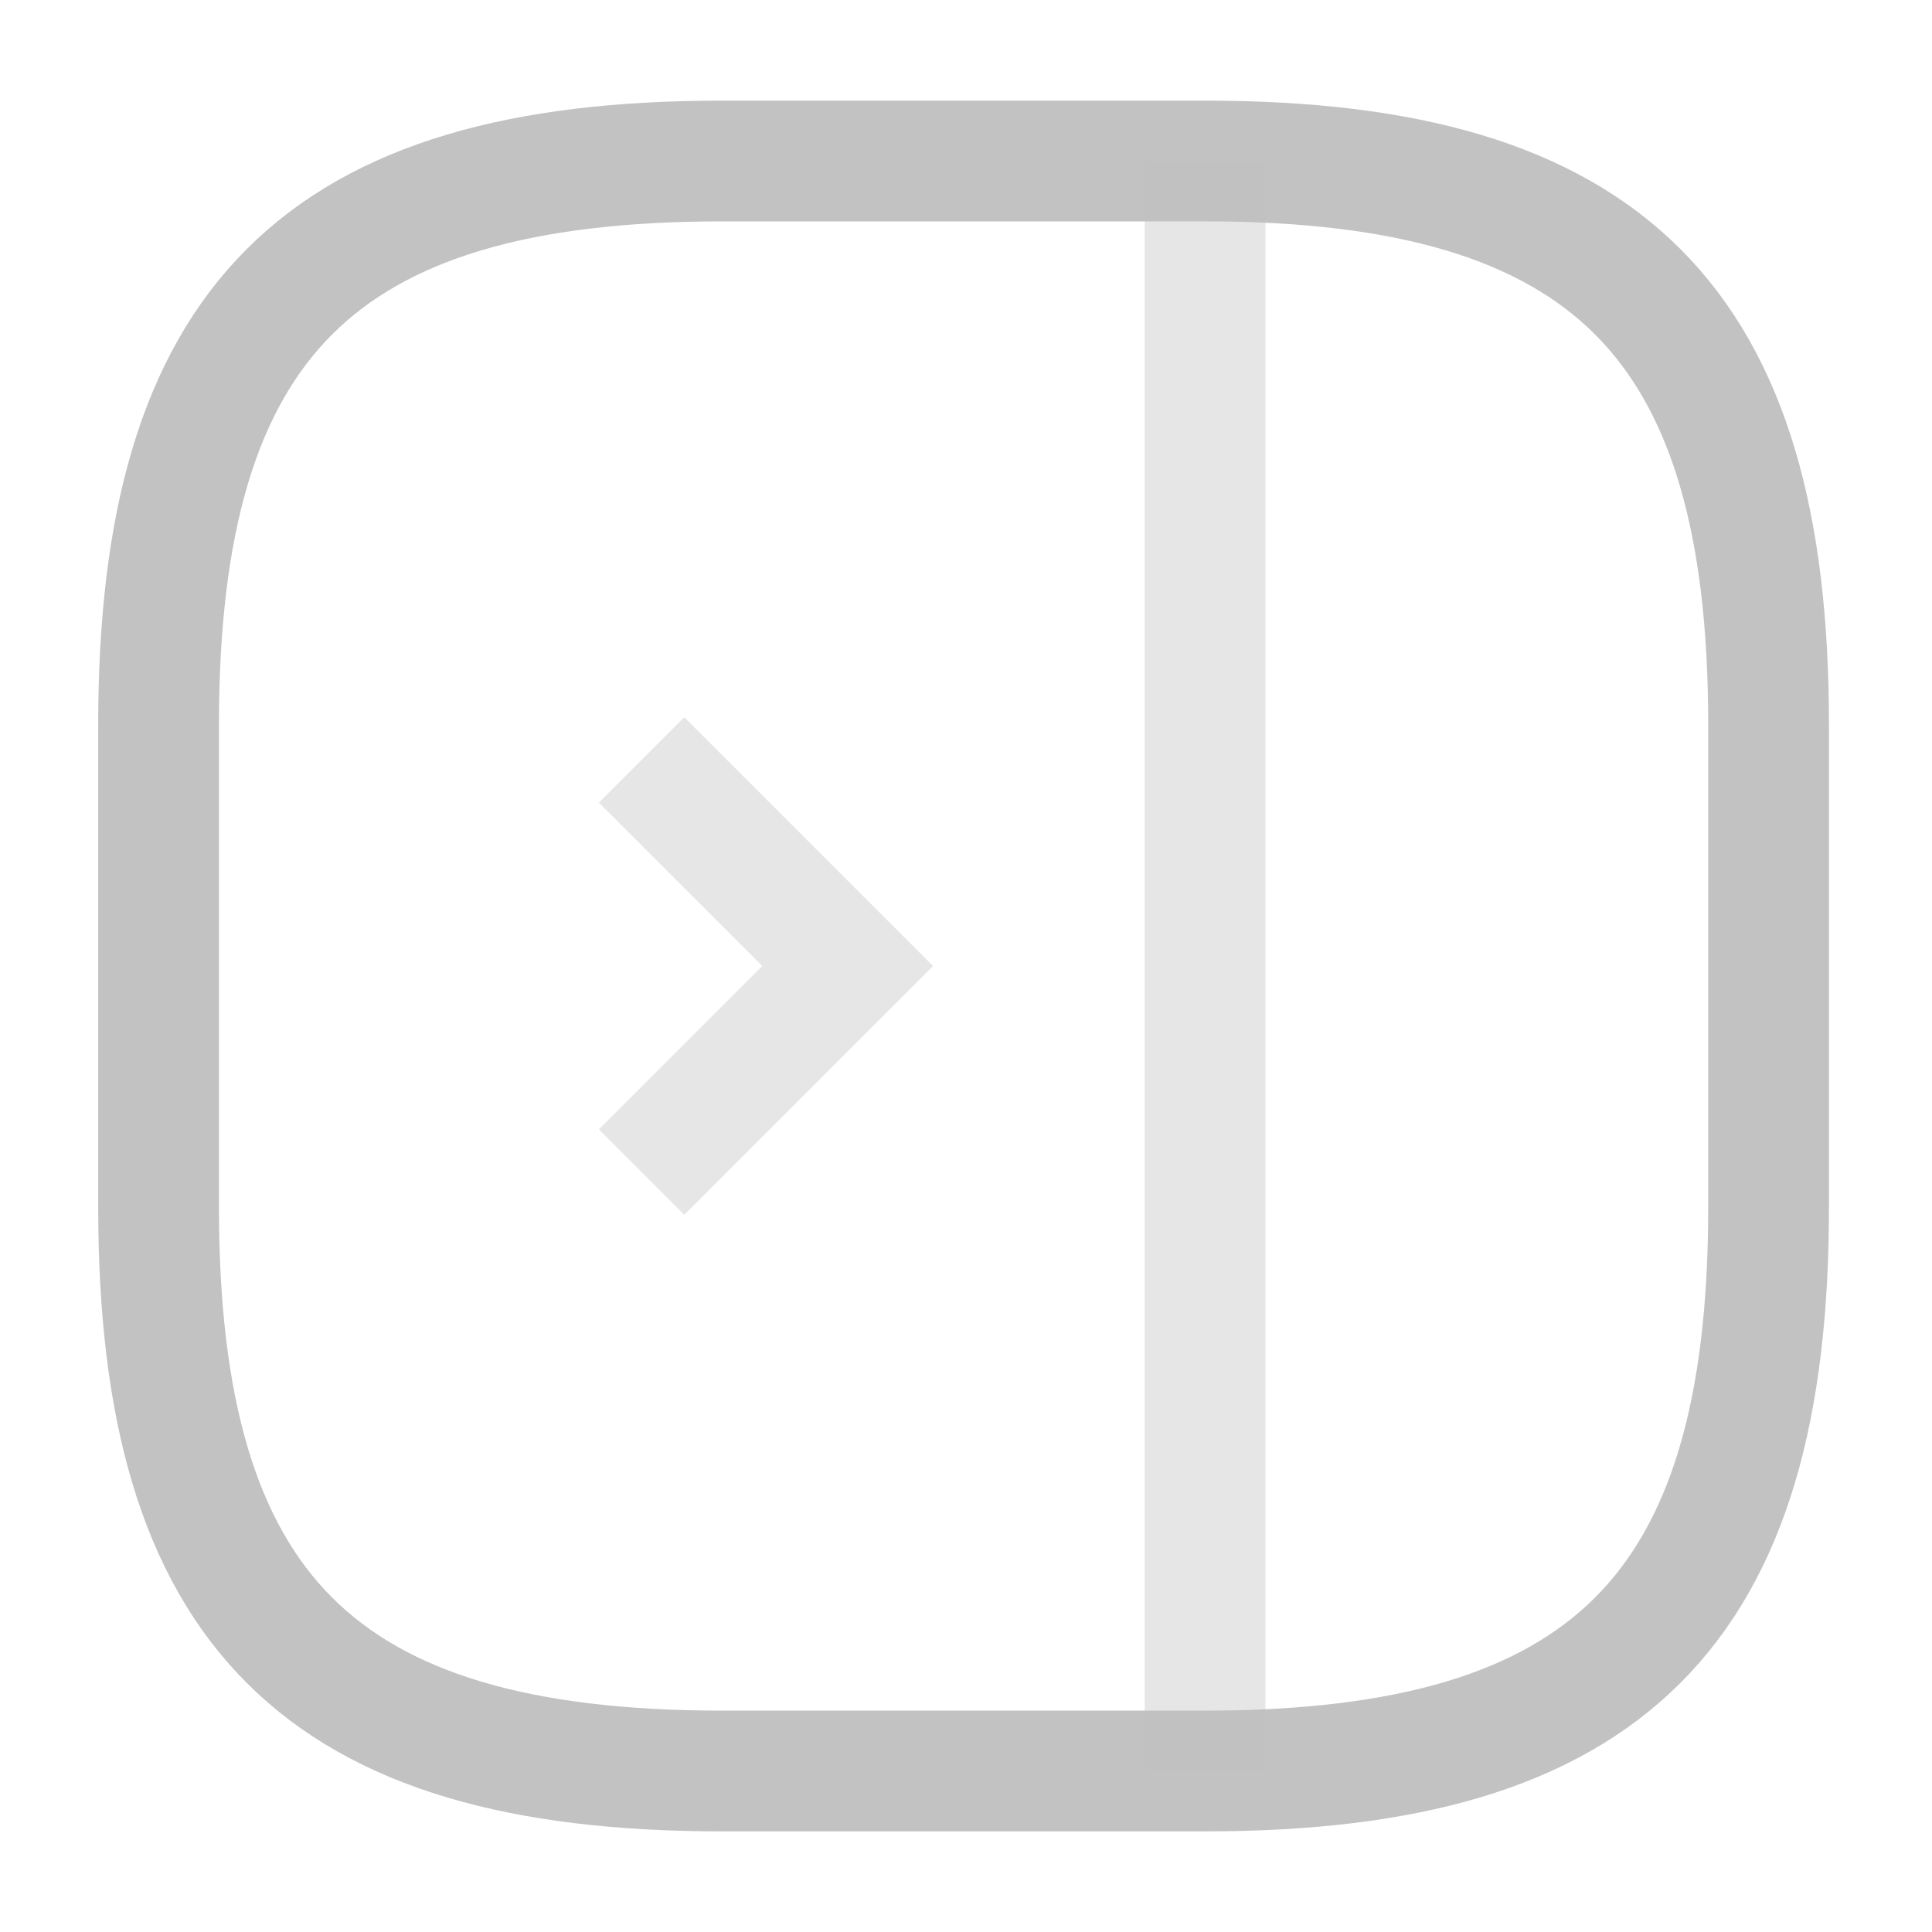 <svg width="24" height="24" viewBox="0 0 24 24" fill="none" xmlns="http://www.w3.org/2000/svg">
<g clip-path="url(#clip0_753_17326)">
<path d="M21.97 15V9C21.97 4 19.97 2 14.97 2H8.97C3.97 2 1.97 4 1.97 9V15C1.97 20 3.97 22 8.97 22H14.97C19.97 22 21.97 20 21.97 15Z" stroke="#C2C2C2" stroke-width="1.5" strokeLinecap="round" strokeLinejoin="round"/>
<path opacity="0.4" d="M14.97 2V22" stroke="#C2C2C2" stroke-width="1.5" strokeLinecap="round" strokeLinejoin="round"/>
<path opacity="0.4" d="M7.97 9.44L10.53 12L7.97 14.56" stroke="#C2C2C2" stroke-width="1.5" strokeLinecap="round" strokeLinejoin="round"/>
</g>
<defs>
<clipPath id="clip0_753_17326">
<rect width="24" height="24" fill="white"/>
</clipPath>
</defs>
</svg>
